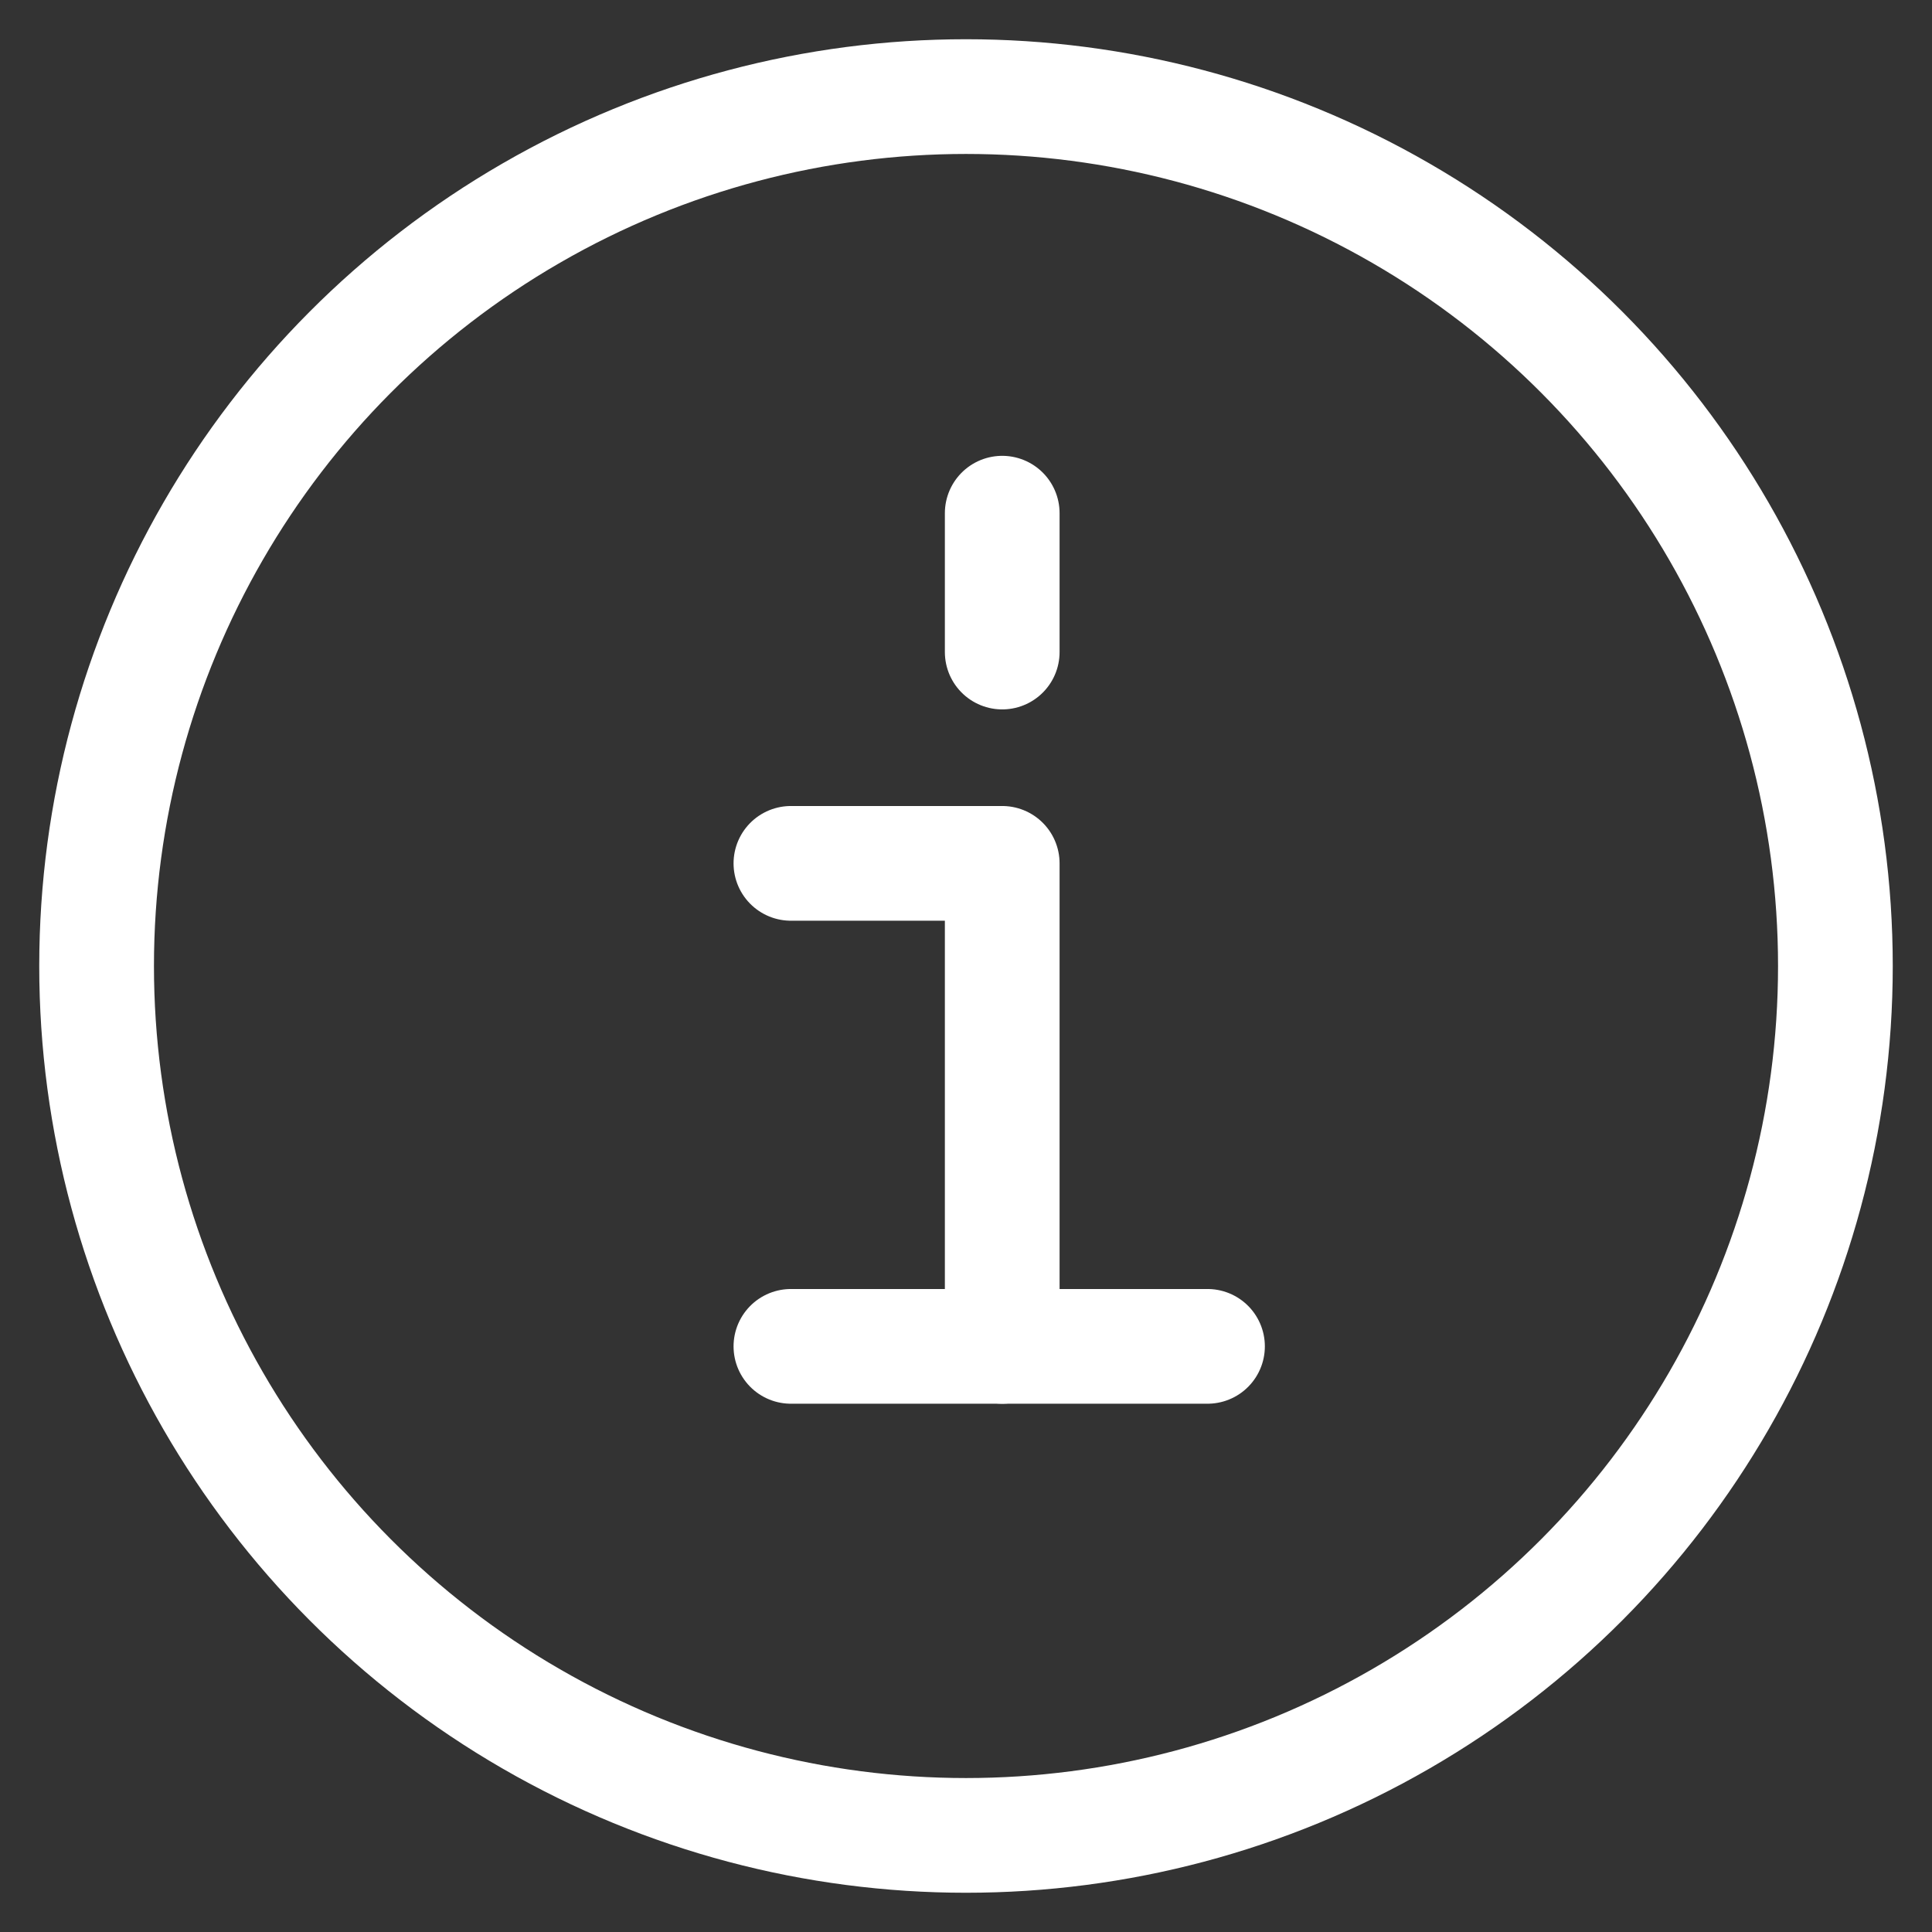 <?xml version="1.0" encoding="UTF-8"?>
<svg id="Layer_1" xmlns="http://www.w3.org/2000/svg" version="1.1" viewBox="0 0 32 32">
  <rect x="0" y="0" width="32" height="32" fill="#333333" stroke="none"/>
  <!-- Generator: Adobe Illustrator 29.0.0, SVG Export Plug-In . SVG Version: 2.1.0 Build 186)  -->
  <defs>
    <style>
      .st0 {
        fill: none;
        stroke: #fff;
        stroke-linecap: round;
        stroke-linejoin: round;
        stroke-width: 1.9px;
      }
    </style>
  </defs>
  <polyline class="st0" points="13.1 14.3 16.6 14.3 16.6 22.3"/>
  <line class="st0" x1="13.1" y1="22.3" x2="20" y2="22.3"/>
  <line class="st0" x1="16.6" y1="10.8" x2="16.6" y2="8.5"/>
  <circle class="st0" cx="16" cy="16" r="14.4"/>
</svg>